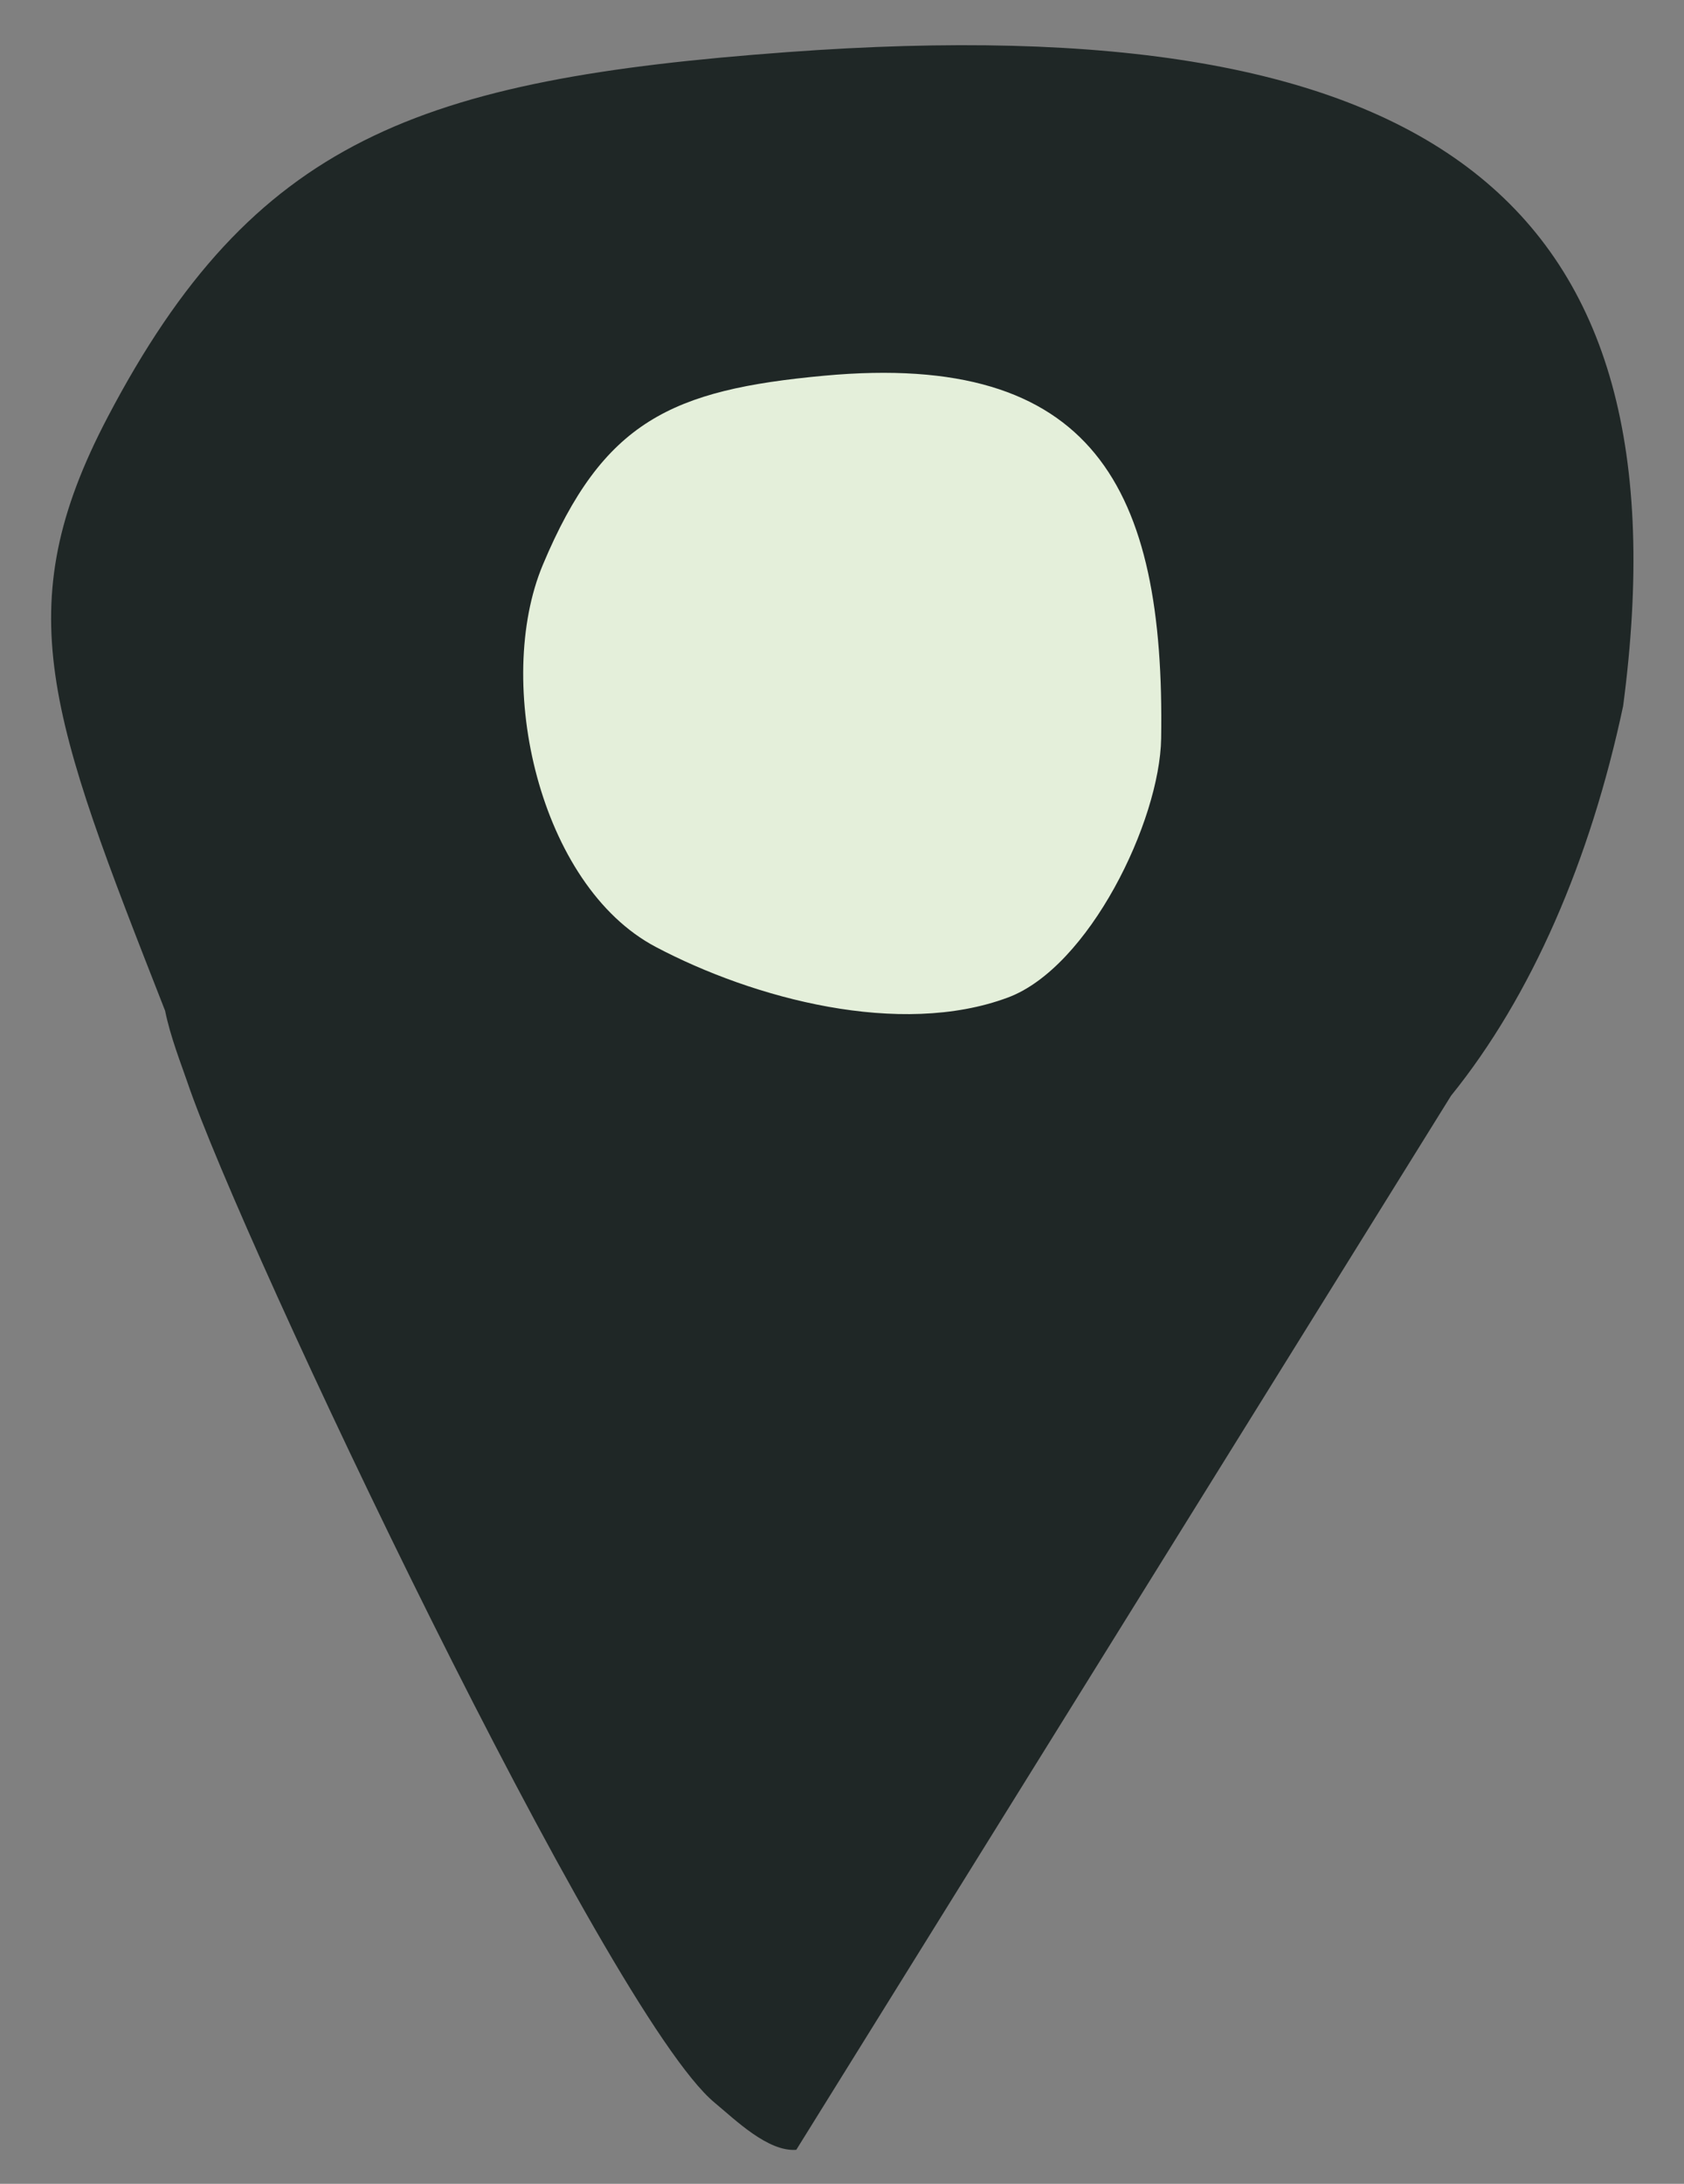 <svg width="27" height="35" viewBox="0 0 27 35" fill="none" xmlns="http://www.w3.org/2000/svg">
<rect x="0" y="0" width="27" height="35" fill="#808080" stroke="none"/>
<path d="M12.629 0.835C23.031 0.07 27.093 3.232 26.024 11.316C25.498 13.79 24.554 15.968 23.265 17.561L12.767 34.455C12.313 34.49 11.79 33.975 11.457 33.699C9.735 32.272 3.882 19.941 3 17.332C2.913 17.076 2.733 16.623 2.647 16.199C0.793 11.469 0.114 9.756 1.728 6.682C4.062 2.236 6.709 1.27 12.629 0.835Z" fill="#1F2726"/>
<path d="M13.219 6.021C17.527 5.625 18.681 7.816 18.617 11.835C18.596 13.163 17.459 15.505 16.158 15.988C14.431 16.63 12.088 16.008 10.513 15.176C8.644 14.189 7.913 10.938 8.704 9.051C9.671 6.747 10.767 6.247 13.219 6.021Z" fill="#E4EFDA"/>
</svg>
